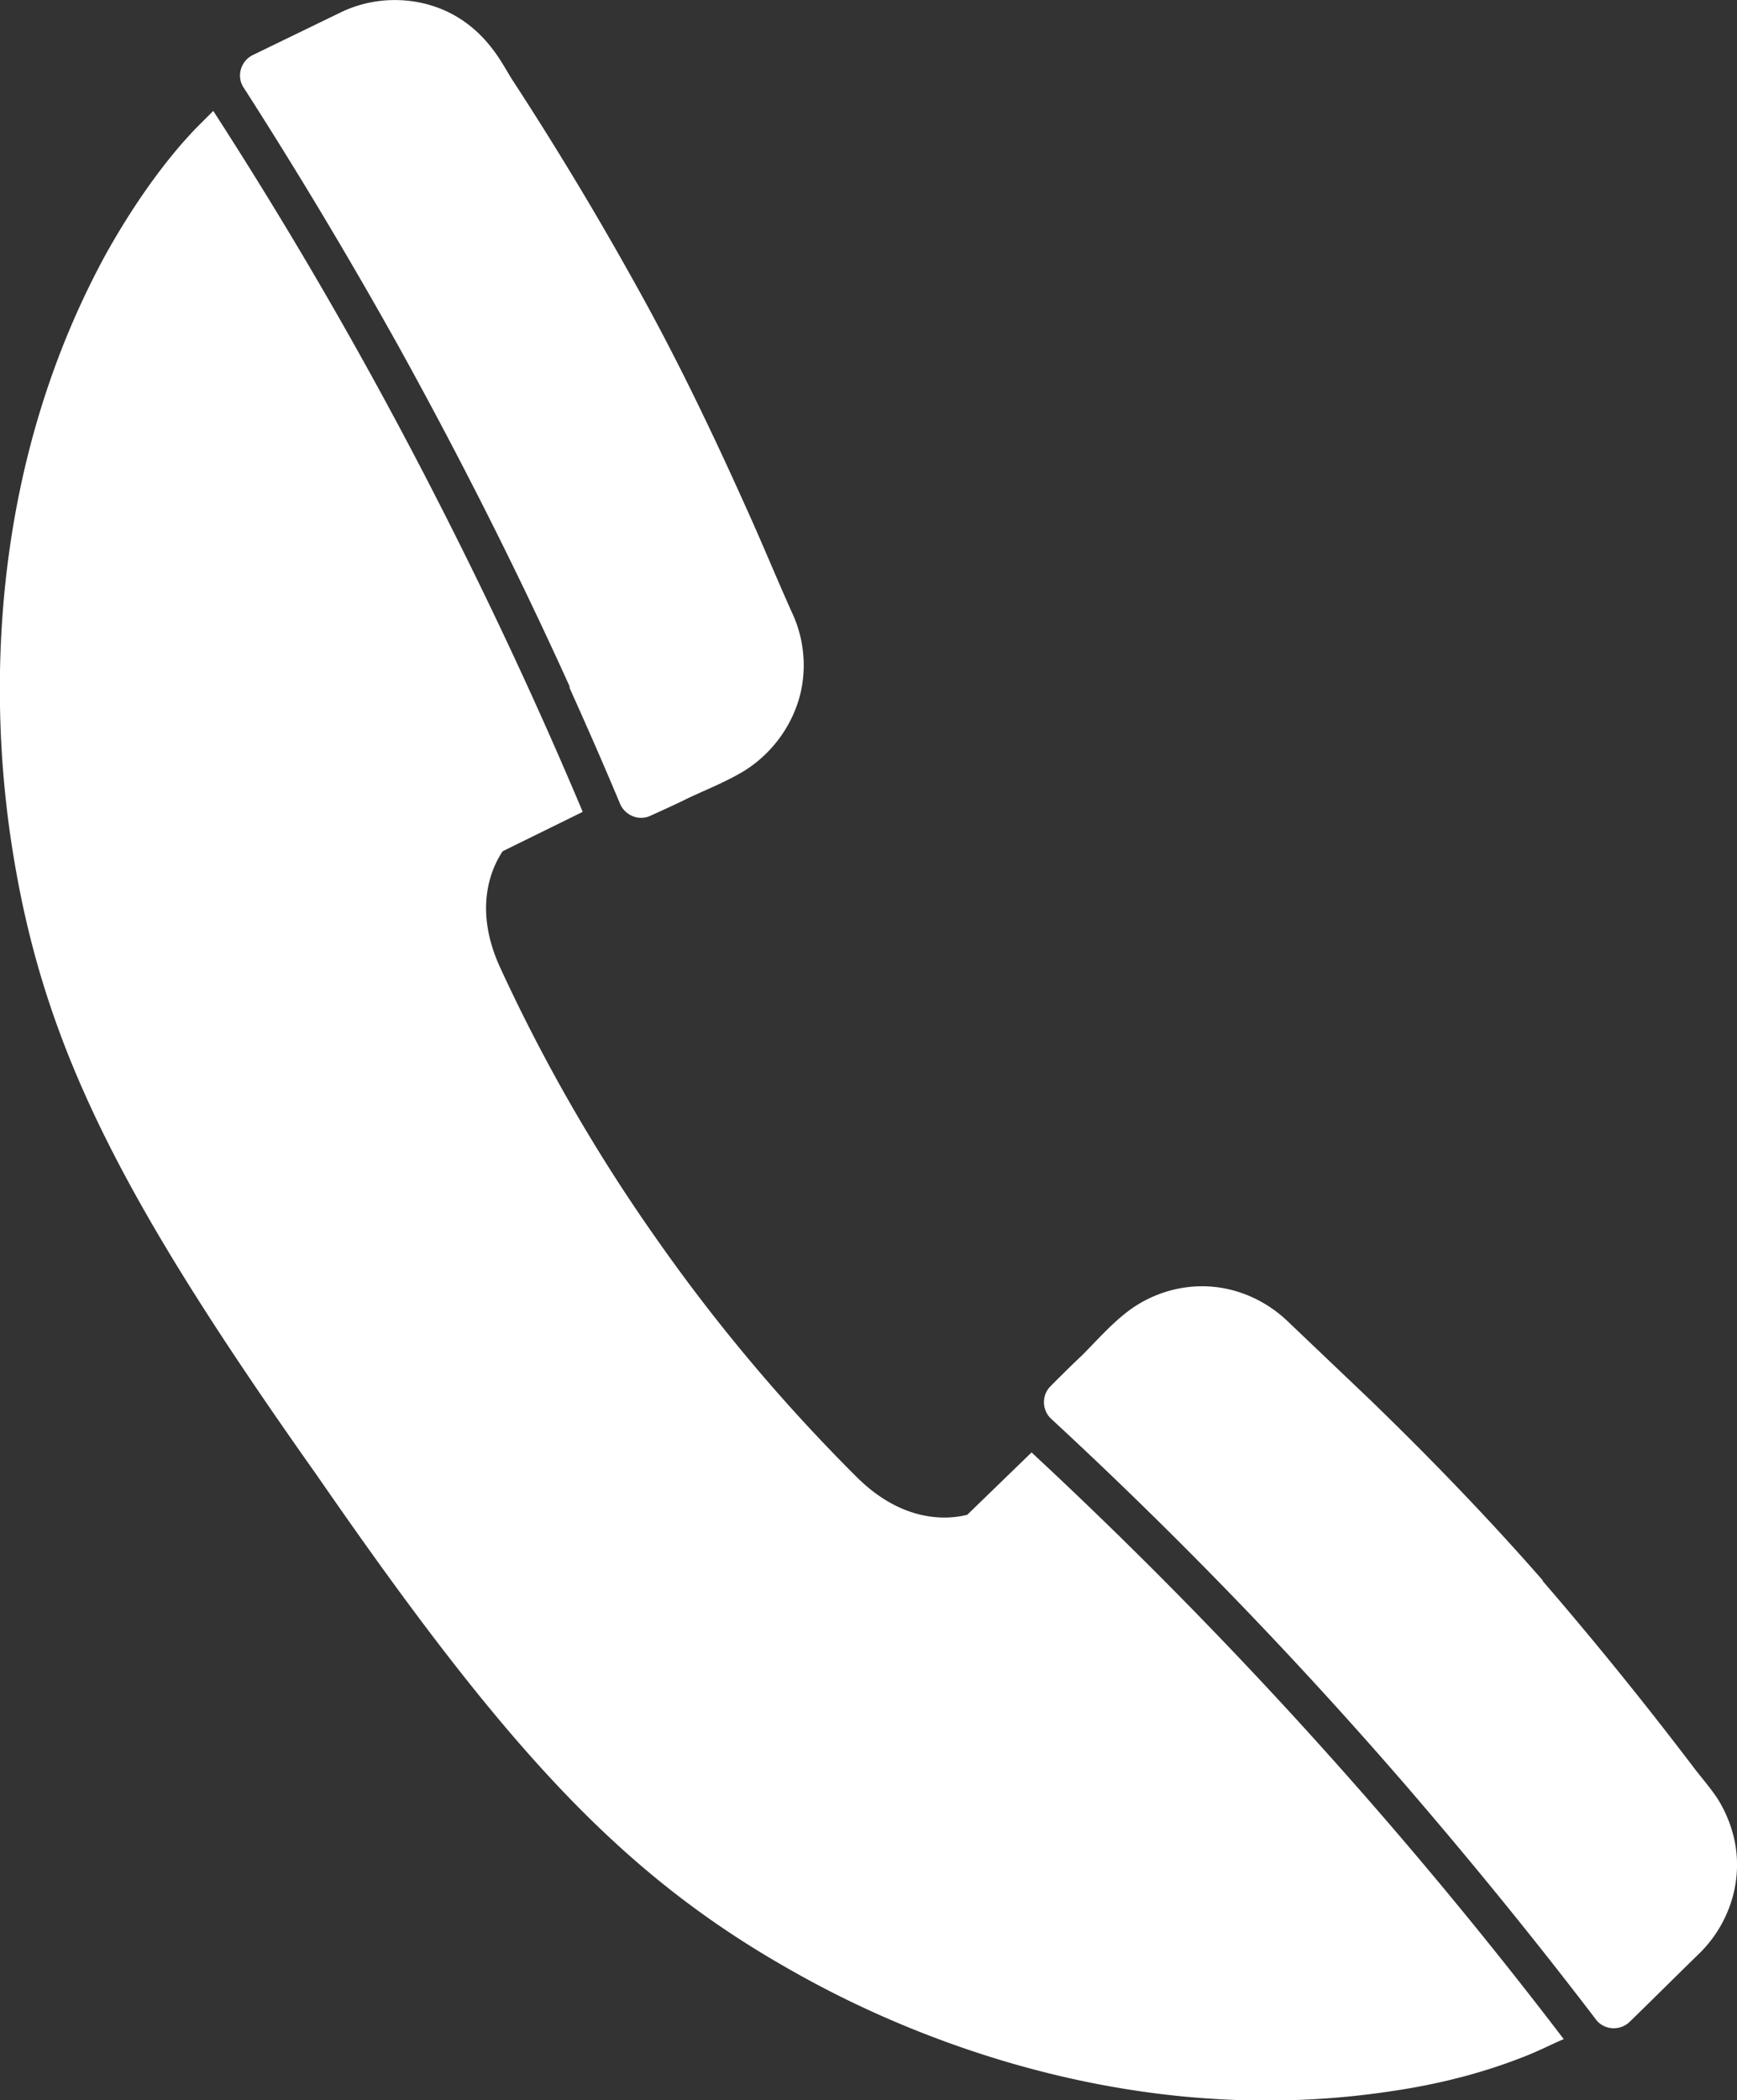 <svg id="_レイヤー_2" data-name="レイヤー 2" xmlns="http://www.w3.org/2000/svg" viewBox="0 0 26.47 32"><rect x="0" y="0" width="26.47" height="32" fill="#333333" stroke="none"/><path d="M8.69 10.48c-.8-1.77-1.68-3.51-2.62-5.21a74.56 74.56 0 00-2.36-3.94c-.11-.17-.04-.4.14-.49L5.21.18c.53-.25 1.17-.24 1.69.04.24.13.44.31.6.52.11.14.2.3.29.45A51.22 51.22 0 019.7 4.36c.62 1.11 1.17 2.26 1.69 3.42.24.53.46 1.07.7 1.6.18.41.21.89.07 1.32-.14.43-.43.8-.81 1.04-.26.16-.56.28-.84.41-.16.08-.4.19-.6.28-.17.08-.38 0-.46-.18-.25-.6-.51-1.19-.78-1.79zm7.03 11.65l-.98.95c-.31.08-.99.12-1.69-.58A26.907 26.907 0 0110 18.87a26.12 26.12 0 01-2.37-4.11c-.42-.9-.15-1.52.03-1.79l1.22-.6c-.69-1.64-1.5-3.38-2.44-5.19a67.281 67.281 0 00-3.19-5.49l-.24.24c-.08.08-.16.17-.24.26-.39.45-.78 1.01-1.15 1.67C-.54 7.81.01 11.87.21 13.07c.49 2.96 1.69 5.27 4.62 9.41 2.88 4.17 4.64 6.09 7.26 7.56 1.06.6 4.69 2.5 9.13 1.82.75-.11 1.41-.29 1.97-.51.11-.04.22-.09.33-.14.11-.05.21-.1.31-.14a70.862 70.862 0 00-8.11-8.94zm7.79 1.95c-.84-.96-1.72-1.87-2.64-2.76l-1.26-1.2c-.33-.31-.76-.5-1.21-.52-.45-.02-.9.13-1.25.41-.24.19-.45.43-.67.65-.13.12-.32.31-.47.46-.14.14-.13.36 0 .49a69.785 69.785 0 015.41 5.59c1 1.16 1.97 2.35 2.9 3.57.12.16.36.18.51.04.36-.35.72-.71 1.08-1.06.42-.42.63-1.02.54-1.61-.04-.26-.14-.52-.28-.74-.1-.15-.22-.29-.33-.43a58.59 58.59 0 00-2.33-2.88z" fill="#fff" id="design"/></svg>